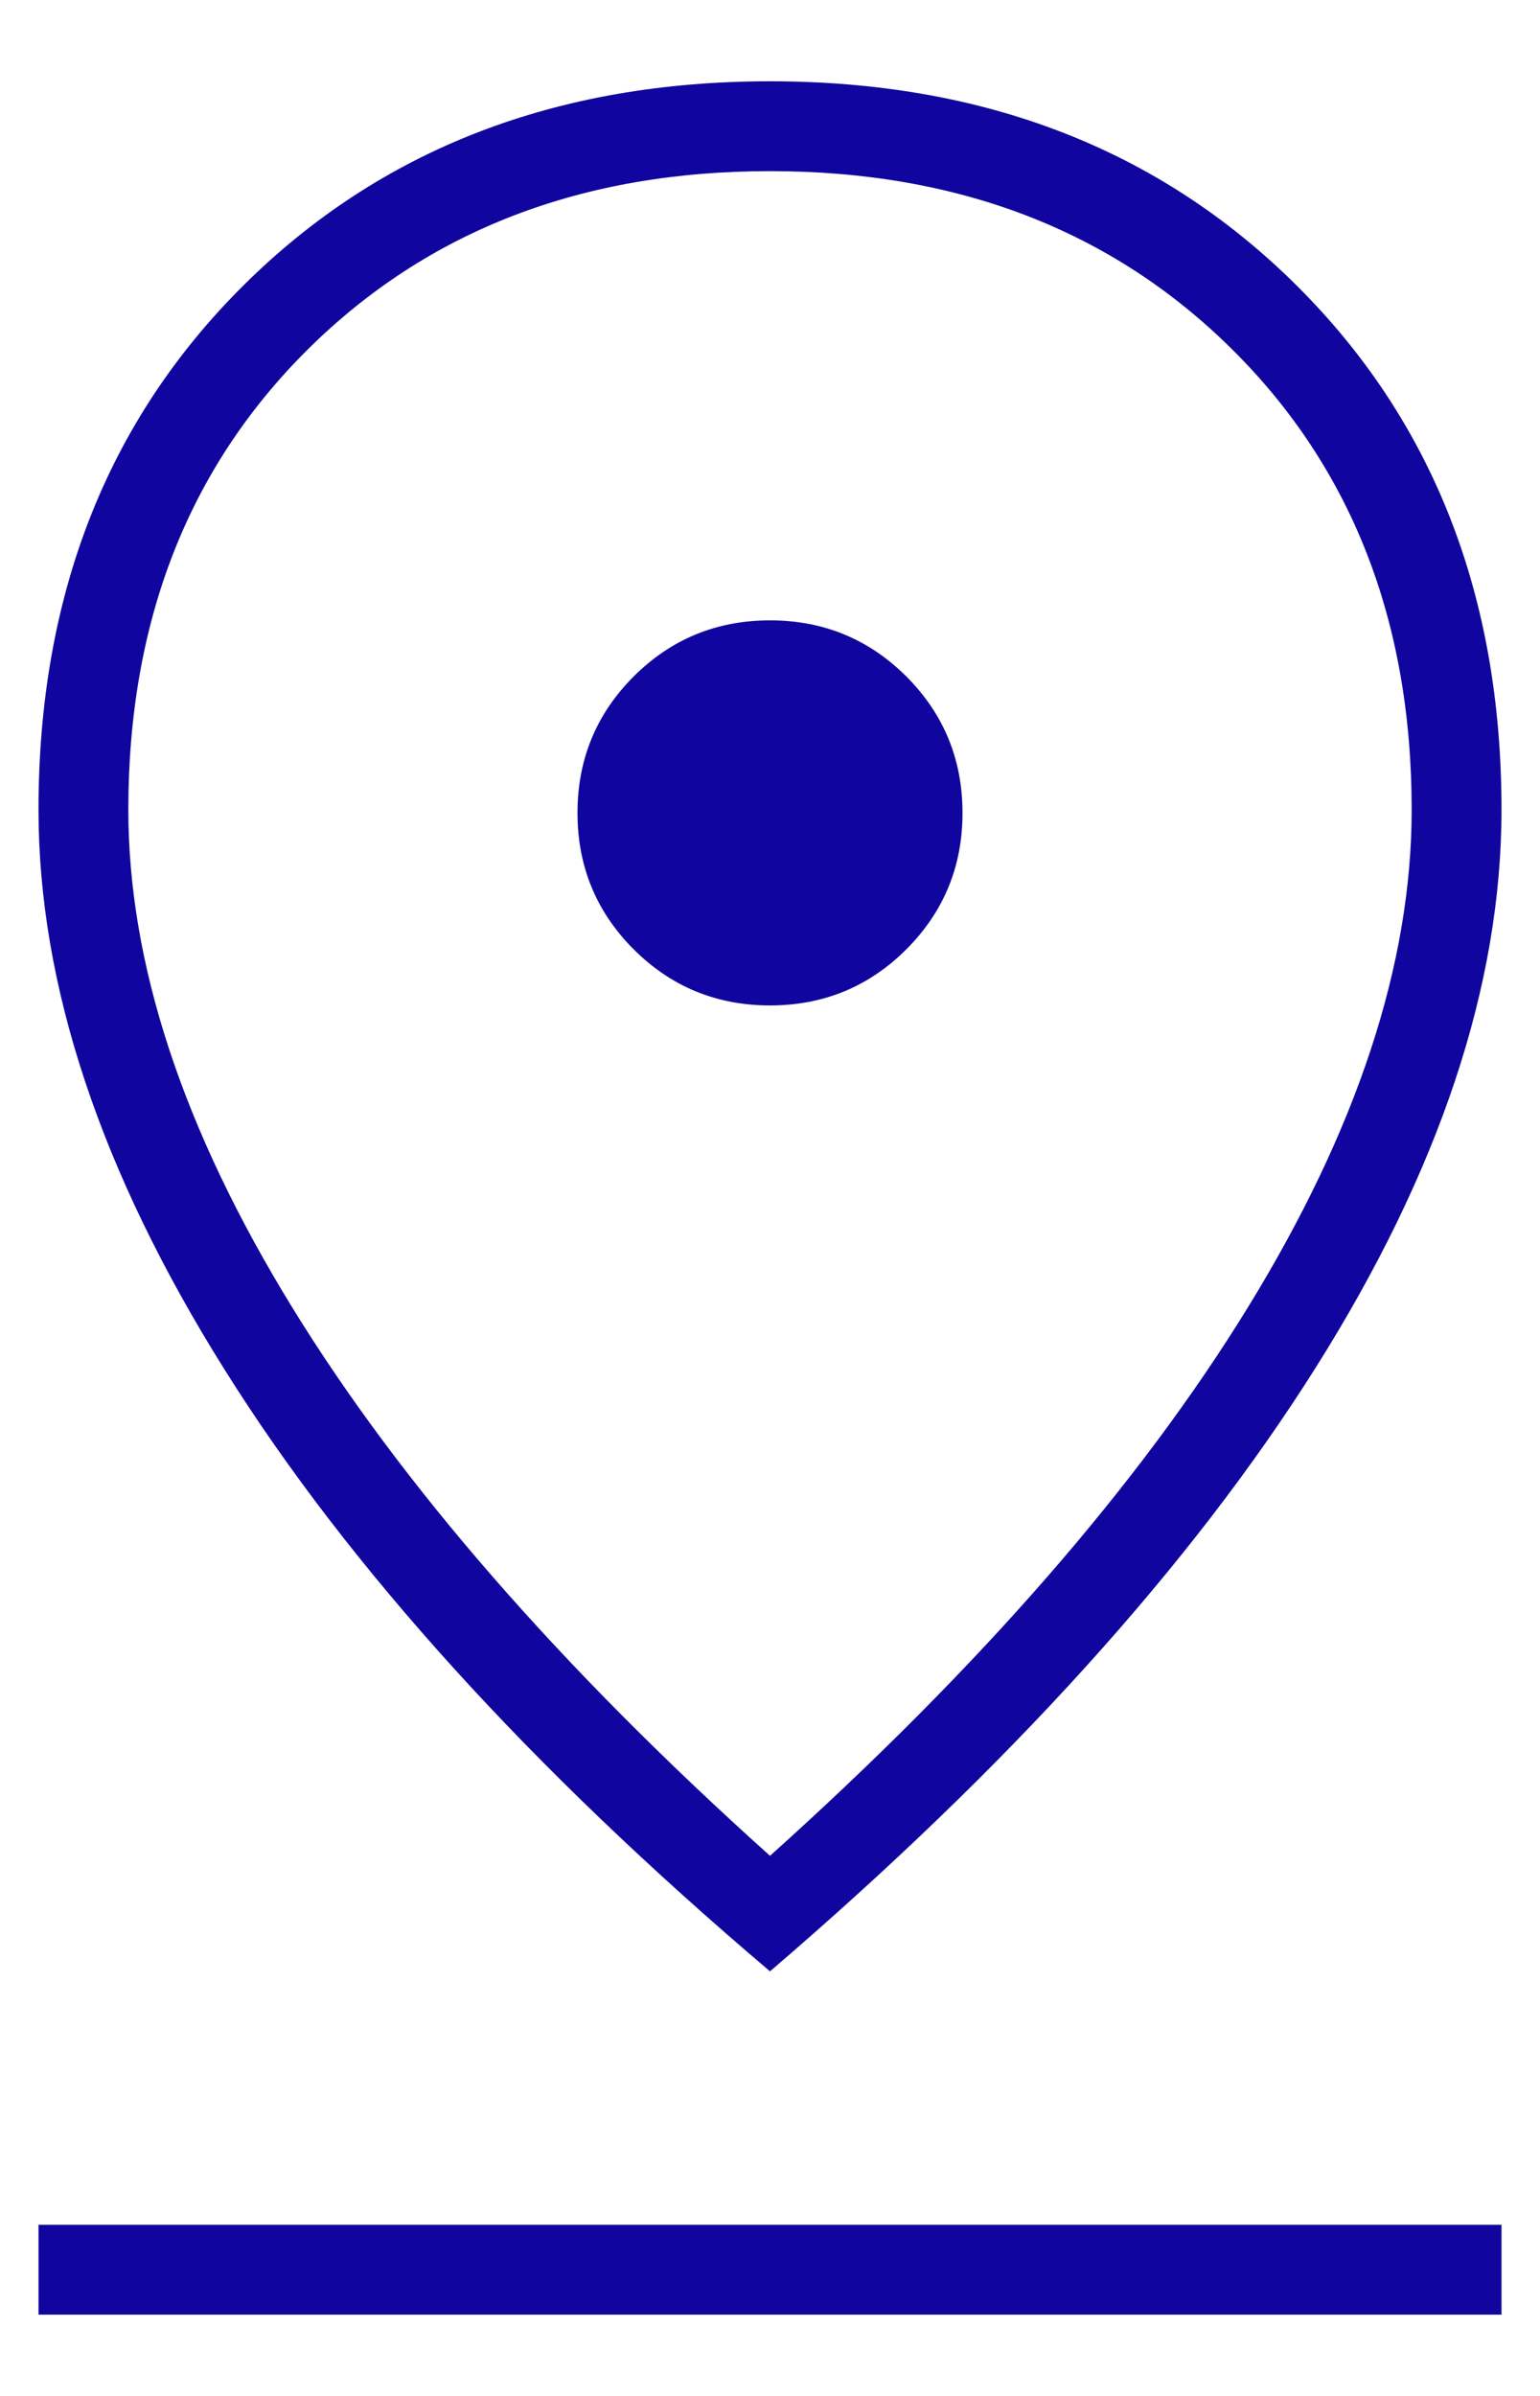 <?xml version="1.0" encoding="UTF-8"?> <svg xmlns="http://www.w3.org/2000/svg" width="18" height="28" viewBox="0 0 18 28" fill="none"><path d="M9 21.688C11.45 19.488 13.313 17.35 14.588 15.275C15.863 13.2 16.5 11.263 16.5 9.463C16.5 7.263 15.8 5.469 14.4 4.081C13 2.694 11.2 2 9 2C6.8 2 5 2.694 3.6 4.081C2.2 5.469 1.5 7.263 1.5 9.463C1.5 11.263 2.138 13.2 3.413 15.275C4.688 17.35 6.55 19.488 9 21.688ZM9 23.038C6.2 20.663 4.075 18.319 2.625 16.006C1.175 13.694 0.45 11.513 0.45 9.463C0.45 6.963 1.25 4.919 2.85 3.331C4.45 1.744 6.5 0.95 9 0.95C11.5 0.95 13.55 1.744 15.15 3.331C16.75 4.919 17.55 6.963 17.55 9.463C17.55 11.513 16.825 13.688 15.375 15.988C13.925 18.288 11.8 20.638 9 23.038ZM9 11.75C9.625 11.75 10.156 11.531 10.594 11.094C11.031 10.656 11.25 10.125 11.25 9.5C11.25 8.875 11.031 8.344 10.594 7.906C10.156 7.469 9.625 7.25 9 7.25C8.375 7.25 7.844 7.469 7.406 7.906C6.969 8.344 6.75 8.875 6.75 9.5C6.75 10.125 6.969 10.656 7.406 11.094C7.844 11.531 8.375 11.75 9 11.75ZM0.45 27.05V26H17.55V27.05H0.45Z" fill="#10069F"></path></svg> 